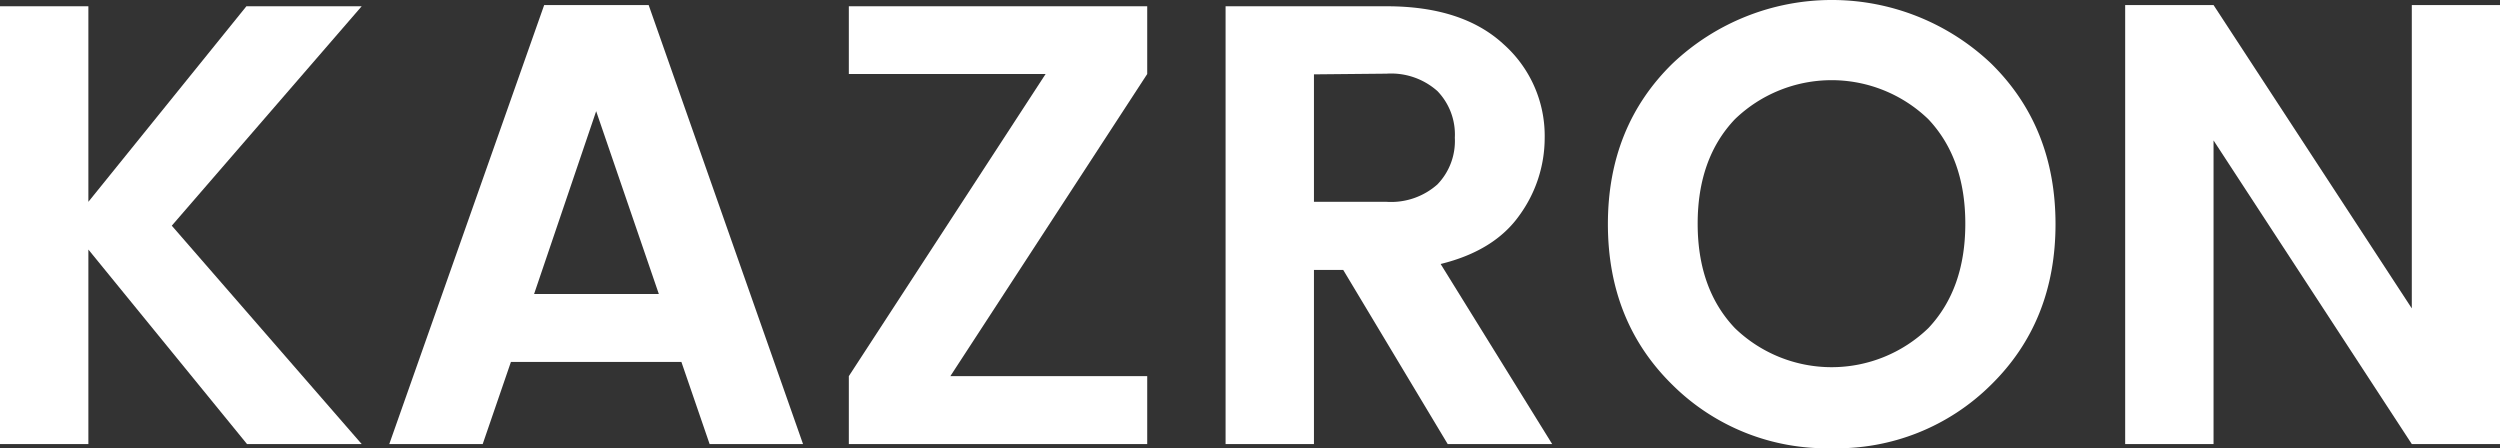 <svg viewBox="0 0 287.13 51.48" xmlns="http://www.w3.org/2000/svg"><rect x="0" y="0" width="287.13" height="51.48" fill="#333333" stroke="none"/><g fill="#fff"><path d="m10.15 51h-10.15v-50.28h10.15v22.46l18.15-22.46h13.24l-21.81 25.2 21.81 25.08h-13.17l-18.22-22.34z"/><path d="m81.5 51-3.24-9.43h-19.58l-3.24 9.43h-10.73l17.79-50.42h12l17.73 50.42zm-20.16-17.23h14.33l-7.2-21z"/><path d="m131.76.72v7.78l-22.61 34.7h22.61v7.8h-34.27v-7.8l22.6-34.7h-22.6v-7.78z"/><path d="m150.91 31v20h-10.15v-50.28h18.5q8.71 0 13.43 4.36a14.07 14.07 0 0 1 4.72 10.76 15.12 15.12 0 0 1 -2.88 8.86q-2.88 4.1-9.07 5.62l12.81 20.68h-12l-12-20zm0-22.46v14.64h8.35a8 8 0 0 0 5.83-2 7.18 7.18 0 0 0 2-5.36 7.18 7.18 0 0 0 -2-5.36 8 8 0 0 0 -5.83-2z"/><path d="m210.38 51.48a25.1 25.1 0 0 1 -18.29-7.27q-7.42-7.27-7.42-18.47t7.45-18.47a26.59 26.59 0 0 1 36.54 0q7.42 7.27 7.42 18.47t-7.42 18.47a25.1 25.1 0 0 1 -18.28 7.27zm11.09-13.79q4.25-4.5 4.25-12t-4.25-12a16 16 0 0 0 -22.21 0q-4.28 4.5-4.28 12t4.28 12a16 16 0 0 0 22.21 0z"/><path d="m277 .58h10.15v50.42h-10.15l-22.77-34.87v34.87h-10.15v-50.42h10.15l22.77 34.84z"/></g></svg>